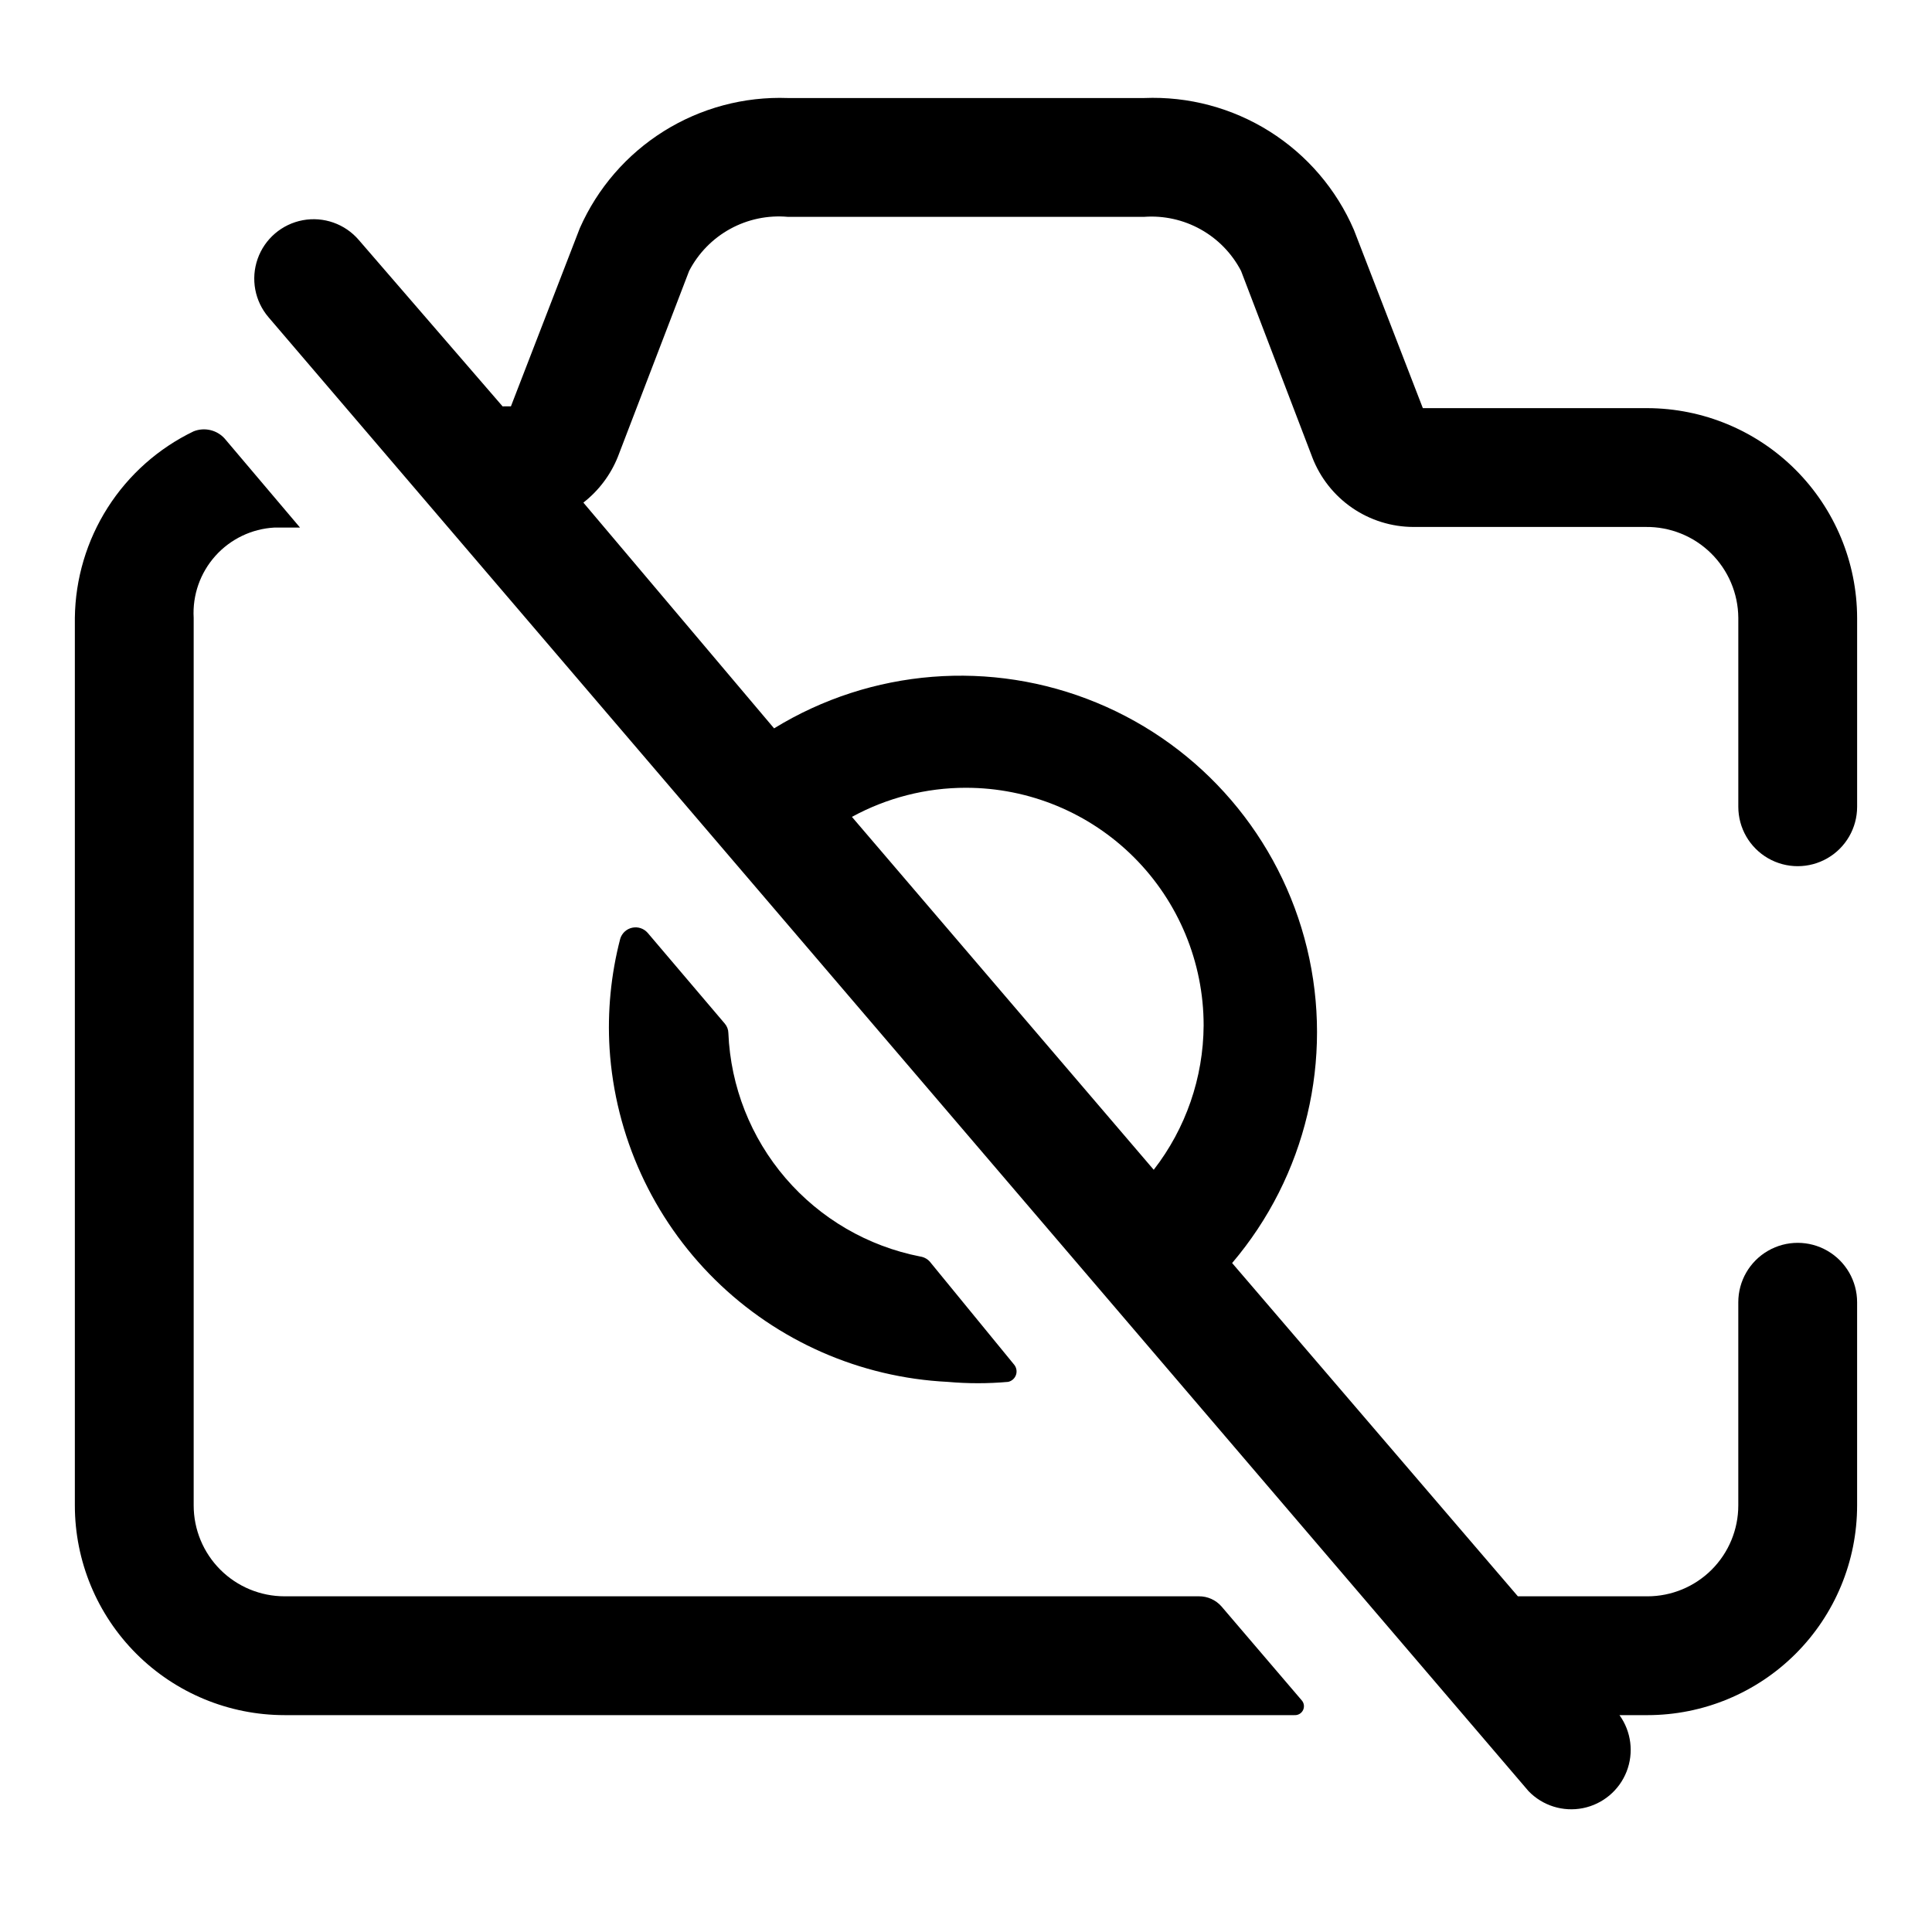 <?xml version="1.0" encoding="UTF-8"?>
<!-- Uploaded to: SVG Repo, www.svgrepo.com, Generator: SVG Repo Mixer Tools -->
<svg fill="#000000" width="800px" height="800px" version="1.1" viewBox="144 144 512 512" xmlns="http://www.w3.org/2000/svg">
 <g>
  <path d="m580.58 252.16h-59.512l-18.262-47.23c-4.641-10.766-12.438-19.867-22.359-26.109-9.926-6.238-21.508-9.324-33.219-8.844h-94.465c-11.578-0.422-23.02 2.641-32.844 8.785-9.82 6.148-17.574 15.098-22.258 25.695l-18.262 47.23-2.207 0.004-38.102-44.086c-3.656-4.273-9.316-6.273-14.844-5.246-5.531 1.031-10.094 4.93-11.965 10.234-1.875 5.305-0.777 11.203 2.879 15.48l333.93 390.61c3.723 3.852 9.148 5.543 14.402 4.496 5.25-1.051 9.609-4.695 11.57-9.68 1.957-4.984 1.25-10.625-1.883-14.969h7.398c14.742 0 28.875-5.856 39.301-16.277 10.422-10.422 16.277-24.559 16.277-39.301v-53.844c0-5.625-3-10.82-7.871-13.633-4.875-2.812-10.875-2.812-15.746 0-4.871 2.812-7.871 8.008-7.871 13.633v53.844c0 6.391-2.539 12.516-7.055 17.035-4.519 4.516-10.645 7.055-17.035 7.055h-34.32l-75.73-88.324c19.578-23.023 26.957-54.027 19.852-83.402-7.109-29.375-27.84-53.578-55.777-65.105-27.938-11.531-59.703-9-85.461 6.812l-50.539-59.828c4.062-3.164 7.215-7.348 9.133-12.125l18.895-49.277c2.445-4.711 6.234-8.586 10.887-11.137 4.652-2.551 9.961-3.664 15.246-3.191h94.465c5.211-0.375 10.414 0.781 14.973 3.328 4.562 2.543 8.277 6.367 10.691 11l18.895 49.438h-0.004c2.09 5.406 5.766 10.055 10.539 13.344 4.773 3.285 10.43 5.055 16.227 5.074h61.559c6.457-0.082 12.684 2.414 17.293 6.934 4.609 4.523 7.227 10.699 7.269 17.156v50.066c0 5.625 3 10.82 7.871 13.633 4.871 2.812 10.871 2.812 15.746 0 4.871-2.812 7.871-8.008 7.871-13.633v-50.066c-0.043-14.727-5.91-28.84-16.324-39.254-10.414-10.414-24.527-16.281-39.254-16.324zm-180.58 100.61c16.699 0 32.719 6.637 44.531 18.445 11.809 11.812 18.445 27.828 18.445 44.531-0.078 13.859-4.727 27.309-13.227 38.258l-79.98-93.52c9.27-5.066 19.664-7.719 30.23-7.715z"/>
  <path d="m216.74 283.81h6.769l-19.996-23.617c-2.07-2.269-5.328-3.019-8.188-1.891-9.332 4.488-17.227 11.496-22.789 20.23s-8.574 18.852-8.699 29.207v235.21c0 14.742 5.856 28.879 16.281 39.301 10.422 10.422 24.559 16.277 39.297 16.277h267.65c0.957 0.055 1.848-0.473 2.262-1.336 0.414-0.863 0.266-1.891-0.371-2.602l-21.254-24.875c-1.512-1.719-3.695-2.695-5.984-2.676h-242.3c-6.387 0-12.516-2.539-17.031-7.055-4.519-4.519-7.059-10.645-7.059-17.035v-235.21c-0.344-6.016 1.723-11.918 5.742-16.41 4.016-4.488 9.656-7.195 15.672-7.519z"/>
  <path d="m411.18 510.21c0.961-0.215 1.742-0.91 2.066-1.844 0.32-0.93 0.133-1.961-0.492-2.723l-22.039-26.922c-0.672-0.938-1.695-1.562-2.836-1.73-13.898-2.715-26.473-10.031-35.699-20.773-9.227-10.742-14.566-24.277-15.152-38.426-0.012-0.926-0.344-1.816-0.945-2.519l-20.469-24.09v0.004c-1.02-1.152-2.578-1.66-4.082-1.332-1.5 0.324-2.707 1.438-3.16 2.906-2.473 9.496-3.43 19.328-2.832 29.125 1.48 23.152 11.426 44.953 27.949 61.242s38.461 25.93 61.633 27.082c5.344 0.477 10.719 0.477 16.059 0z"/>
 </g>
</svg>
